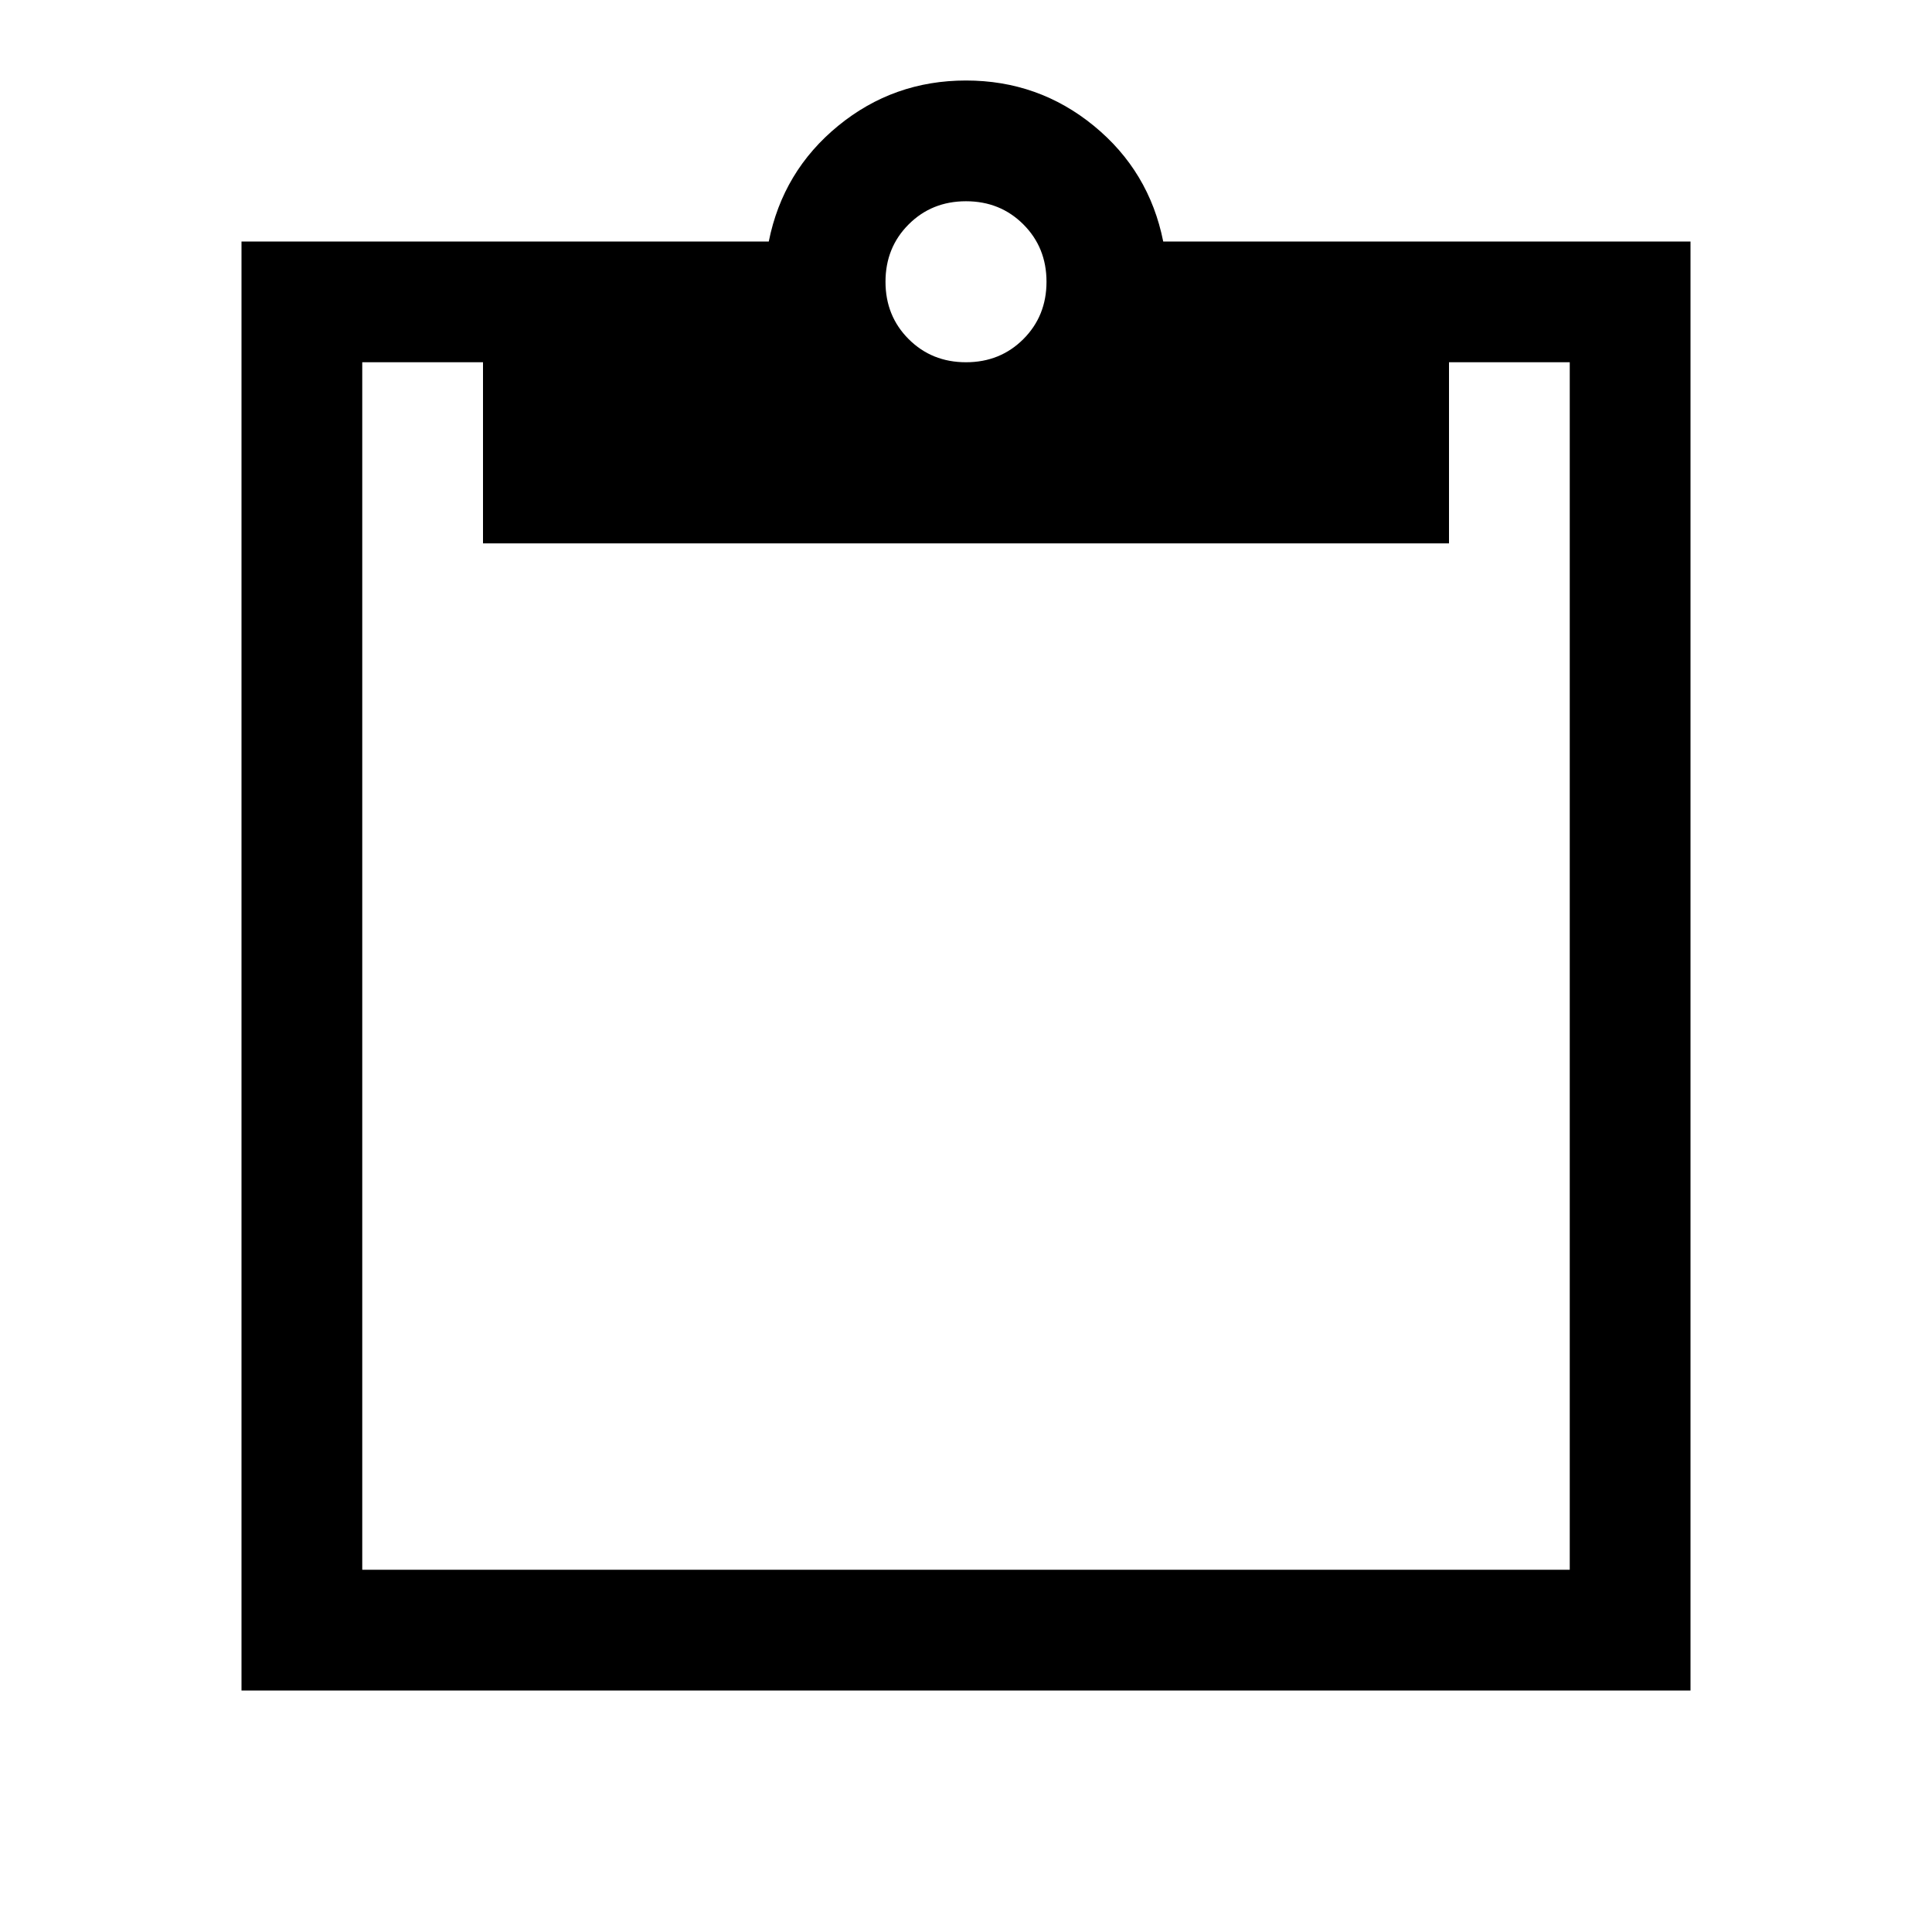 <svg xmlns="http://www.w3.org/2000/svg" width="48" height="48" viewBox="0 -960 960 960"><path d="M120-120v-720h262q7-35 34.5-57.5T480-920q36 0 63.5 22.5T578-840h262v720H120Zm60-60h600v-600h-60v90H240v-90h-60v600Zm300-600q17 0 28.5-11.5T520-820q0-17-11.5-28.5T480-860q-17 0-28.5 11.5T440-820q0 17 11.5 28.5T480-780Z"/></svg>